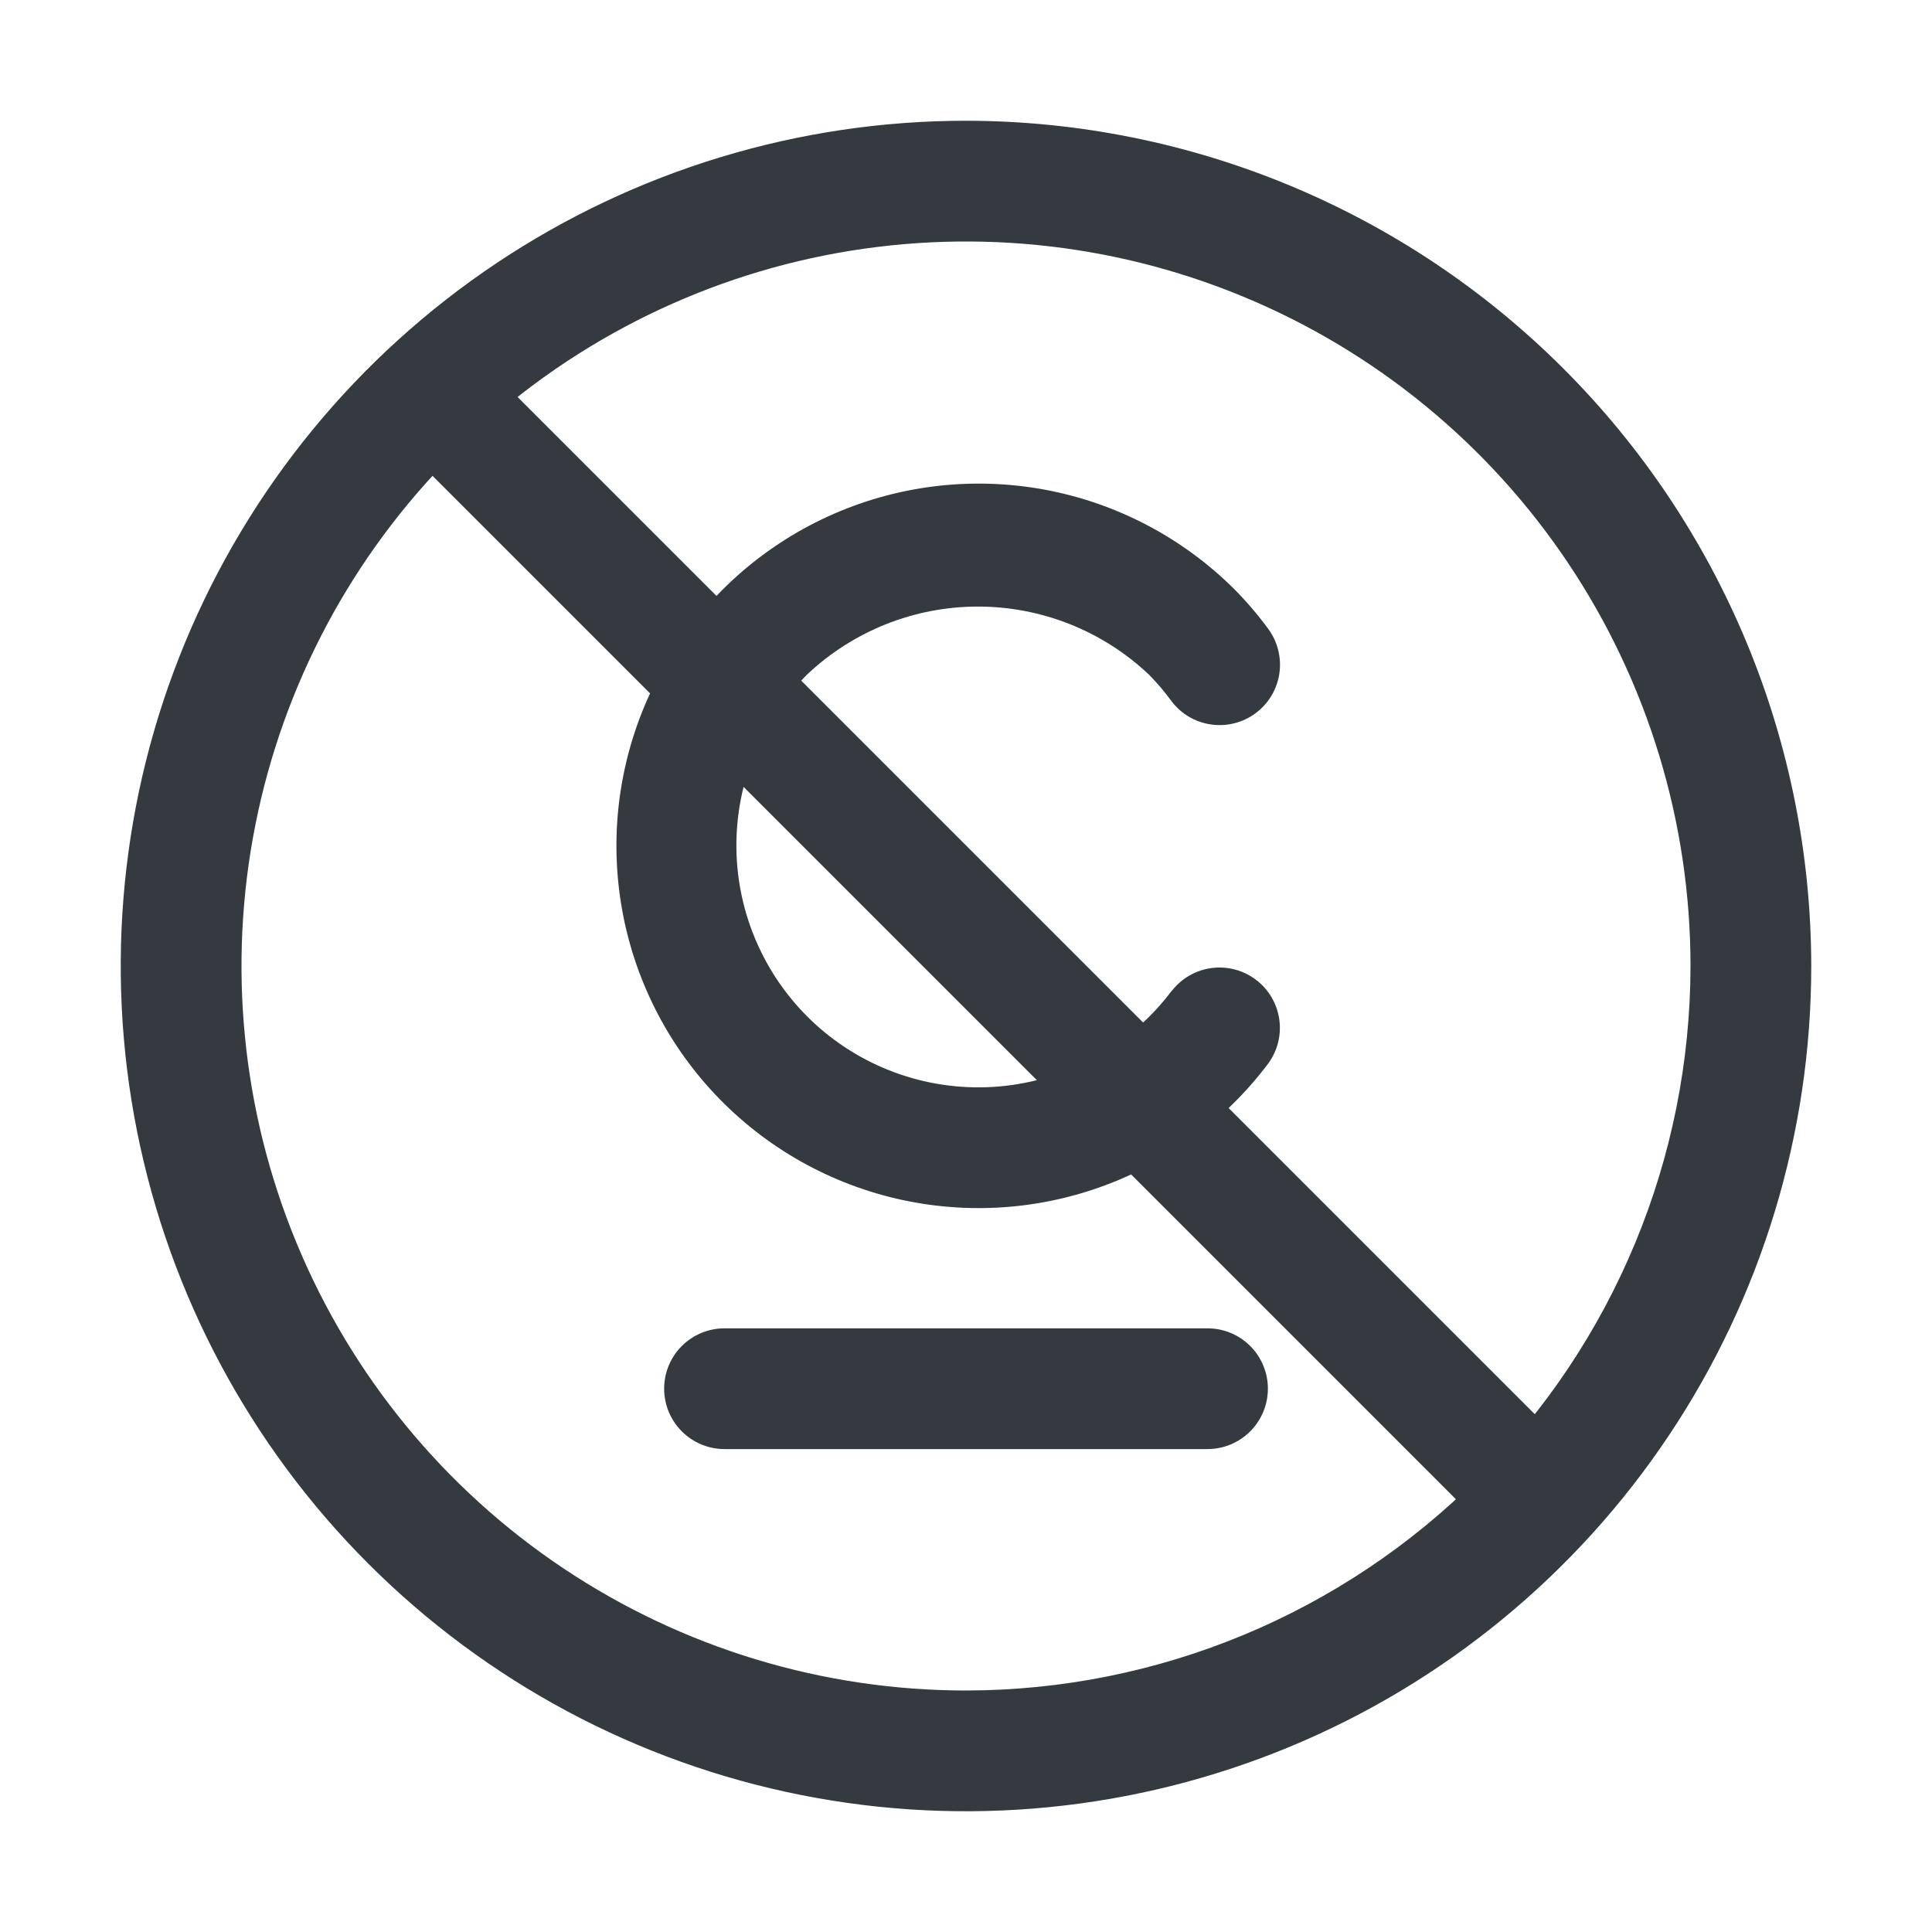 <svg width="50" height="50" viewBox="0 0 50 50" fill="none" xmlns="http://www.w3.org/2000/svg">
<path d="M25 3.125C20.674 3.125 16.444 4.408 12.847 6.812C9.25 9.215 6.446 12.632 4.79 16.629C3.134 20.626 2.701 25.024 3.545 29.268C4.389 33.511 6.473 37.409 9.532 40.468C12.591 43.527 16.489 45.611 20.732 46.455C24.976 47.299 29.374 46.865 33.371 45.21C37.368 43.554 40.785 40.75 43.188 37.153C45.592 33.556 46.875 29.326 46.875 25C46.869 19.2 44.562 13.64 40.461 9.539C36.36 5.438 30.8 3.131 25 3.125ZM25 43.75C21.292 43.75 17.666 42.65 14.583 40.59C11.5 38.53 9.096 35.601 7.677 32.175C6.258 28.749 5.887 24.979 6.61 21.342C7.334 17.705 9.12 14.364 11.742 11.742C14.364 9.12 17.705 7.334 21.342 6.61C24.979 5.887 28.749 6.258 32.175 7.677C35.601 9.096 38.53 11.5 40.59 14.583C42.65 17.666 43.75 21.292 43.75 25C43.745 29.971 41.767 34.737 38.252 38.252C34.737 41.767 29.971 43.745 25 43.75Z" fill="#343A40"/>
<path d="M30.335 25.627C29.82 26.315 29.17 26.89 28.424 27.316C27.677 27.743 26.851 28.011 25.997 28.104C25.143 28.197 24.278 28.113 23.458 27.857C22.637 27.602 21.878 27.18 21.227 26.619C20.577 26.057 20.049 25.367 19.677 24.593C19.304 23.819 19.095 22.976 19.062 22.117C19.03 21.258 19.174 20.402 19.487 19.601C19.8 18.801 20.274 18.073 20.88 17.464C22.076 16.33 23.662 15.698 25.31 15.698C26.958 15.698 28.544 16.33 29.739 17.464C29.945 17.672 30.134 17.895 30.307 18.131C30.553 18.465 30.921 18.687 31.331 18.748C31.741 18.81 32.158 18.706 32.492 18.46C32.825 18.214 33.047 17.846 33.109 17.436C33.17 17.026 33.067 16.608 32.821 16.275C32.556 15.913 32.265 15.572 31.949 15.253C30.597 13.904 28.865 13.001 26.985 12.663C25.105 12.326 23.167 12.57 21.43 13.365C19.693 14.159 18.24 15.465 17.265 17.107C16.291 18.75 15.841 20.651 15.977 22.556C16.112 24.461 16.827 26.28 18.024 27.768C19.221 29.256 20.845 30.343 22.677 30.883C24.509 31.423 26.462 31.391 28.275 30.79C30.088 30.19 31.675 29.05 32.822 27.523C33.064 27.193 33.166 26.781 33.107 26.376C33.048 25.971 32.832 25.605 32.506 25.358C32.18 25.11 31.77 25 31.364 25.052C30.958 25.103 30.589 25.312 30.335 25.633V25.627ZM31.25 34.377H18.75C18.336 34.377 17.939 34.541 17.646 34.834C17.352 35.127 17.188 35.525 17.188 35.939C17.188 36.353 17.352 36.751 17.646 37.044C17.939 37.337 18.336 37.502 18.75 37.502H31.25C31.665 37.502 32.062 37.337 32.355 37.044C32.648 36.751 32.813 36.353 32.813 35.939C32.813 35.525 32.648 35.127 32.355 34.834C32.062 34.541 31.665 34.377 31.25 34.377Z" fill="#343A40"/>
<path d="M39 38L12 11" stroke="#343A40" stroke-width="3" stroke-linecap="round"/>
</svg>
 